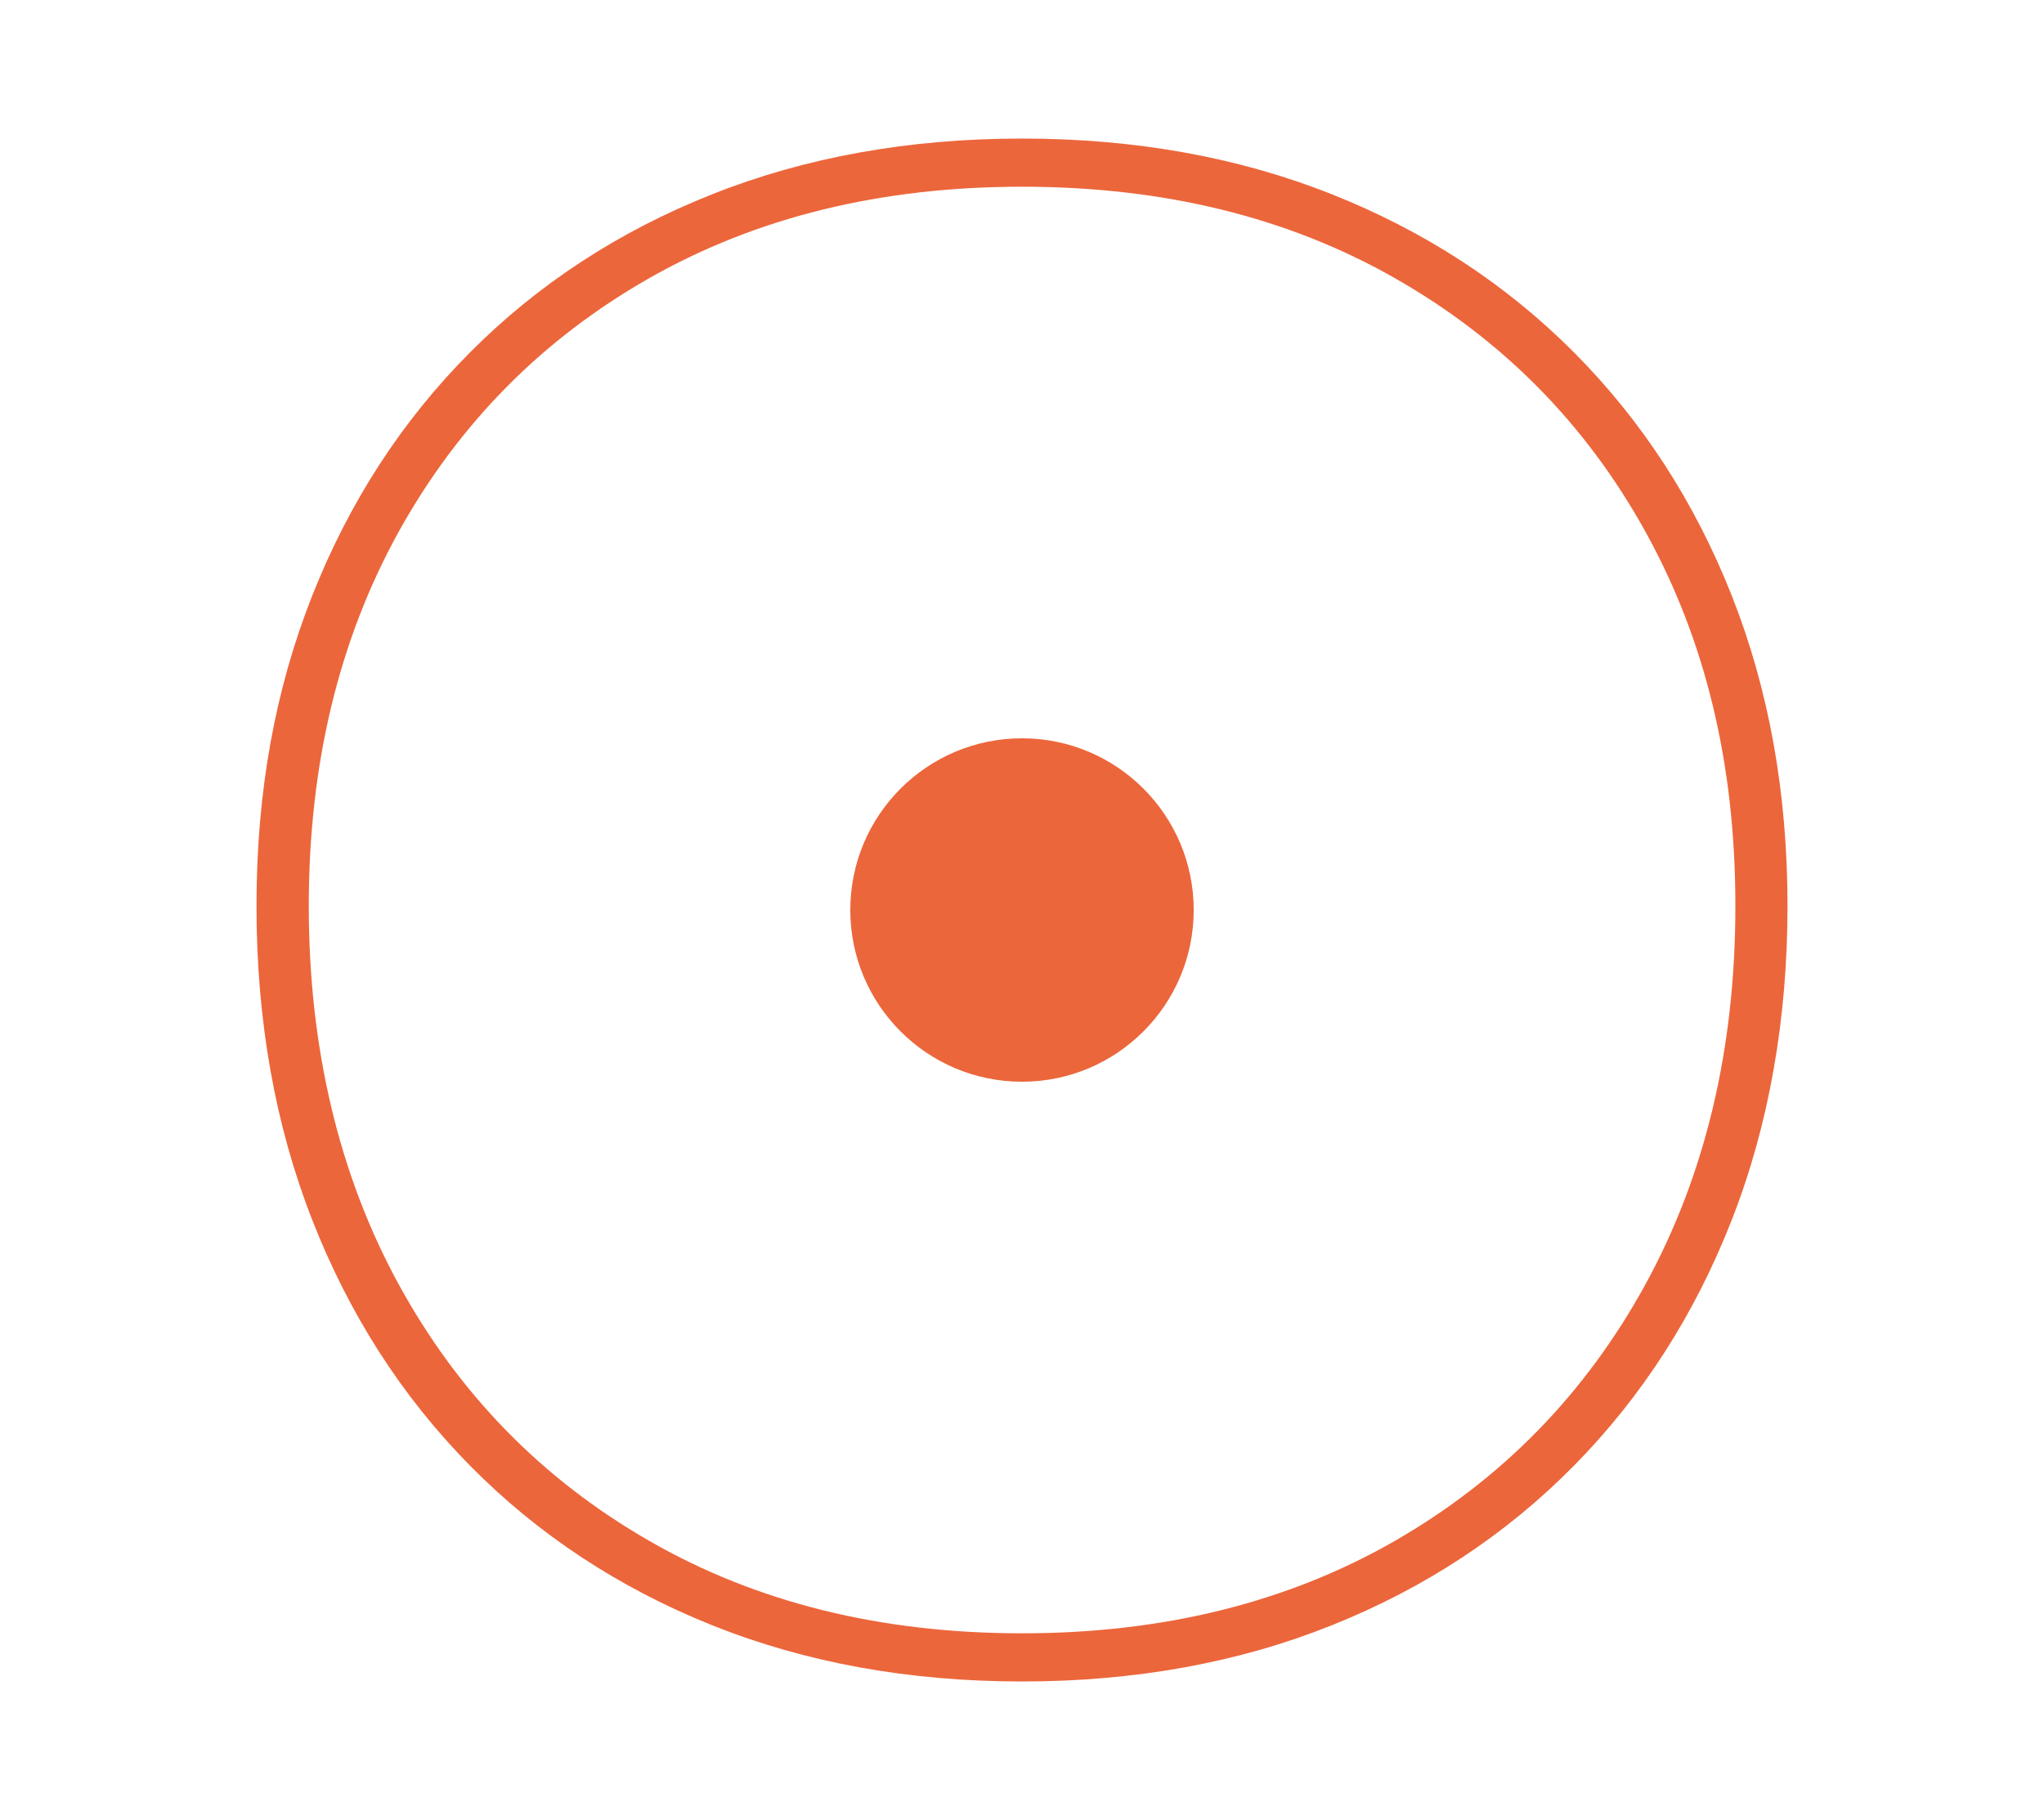 <svg xmlns="http://www.w3.org/2000/svg" id="Capa_1" data-name="Capa 1" viewBox="0 0 123.92 110.35"><defs><style> .cls-1 { fill: #ec663b; } </style></defs><circle class="cls-1" cx="61.96" cy="55.17" r="10.41"></circle><path class="cls-1" d="M61.96,101.94c-6.86,0-13.12-1.14-18.79-3.41-5.66-2.27-10.56-5.5-14.68-9.68s-7.31-9.14-9.56-14.89c-2.25-5.74-3.38-12.09-3.38-19.03s1.13-13.13,3.38-18.82,5.44-10.6,9.56-14.74,9.01-7.34,14.68-9.59c5.66-2.25,11.93-3.38,18.79-3.38s13.13,1.13,18.79,3.38,10.56,5.45,14.68,9.59,7.31,9.05,9.56,14.74,3.38,11.96,3.38,18.82-1.13,13.29-3.38,19.03c-2.25,5.75-5.44,10.71-9.56,14.89s-9.01,7.41-14.68,9.68c-5.66,2.27-11.93,3.41-18.79,3.41h0ZM61.96,99.02c8.57,0,16.1-1.87,22.6-5.6,6.5-3.74,11.56-8.92,15.2-15.56,3.63-6.64,5.45-14.28,5.45-22.93s-1.82-16.13-5.45-22.69-8.7-11.68-15.2-15.38-14.03-5.54-22.6-5.54-16.1,1.85-22.59,5.54-11.56,8.82-15.2,15.38c-3.63,6.56-5.45,14.12-5.45,22.69s1.82,16.29,5.45,22.93c3.63,6.64,8.7,11.83,15.2,15.56,6.5,3.74,14.03,5.6,22.59,5.6h0Z"></path></svg>